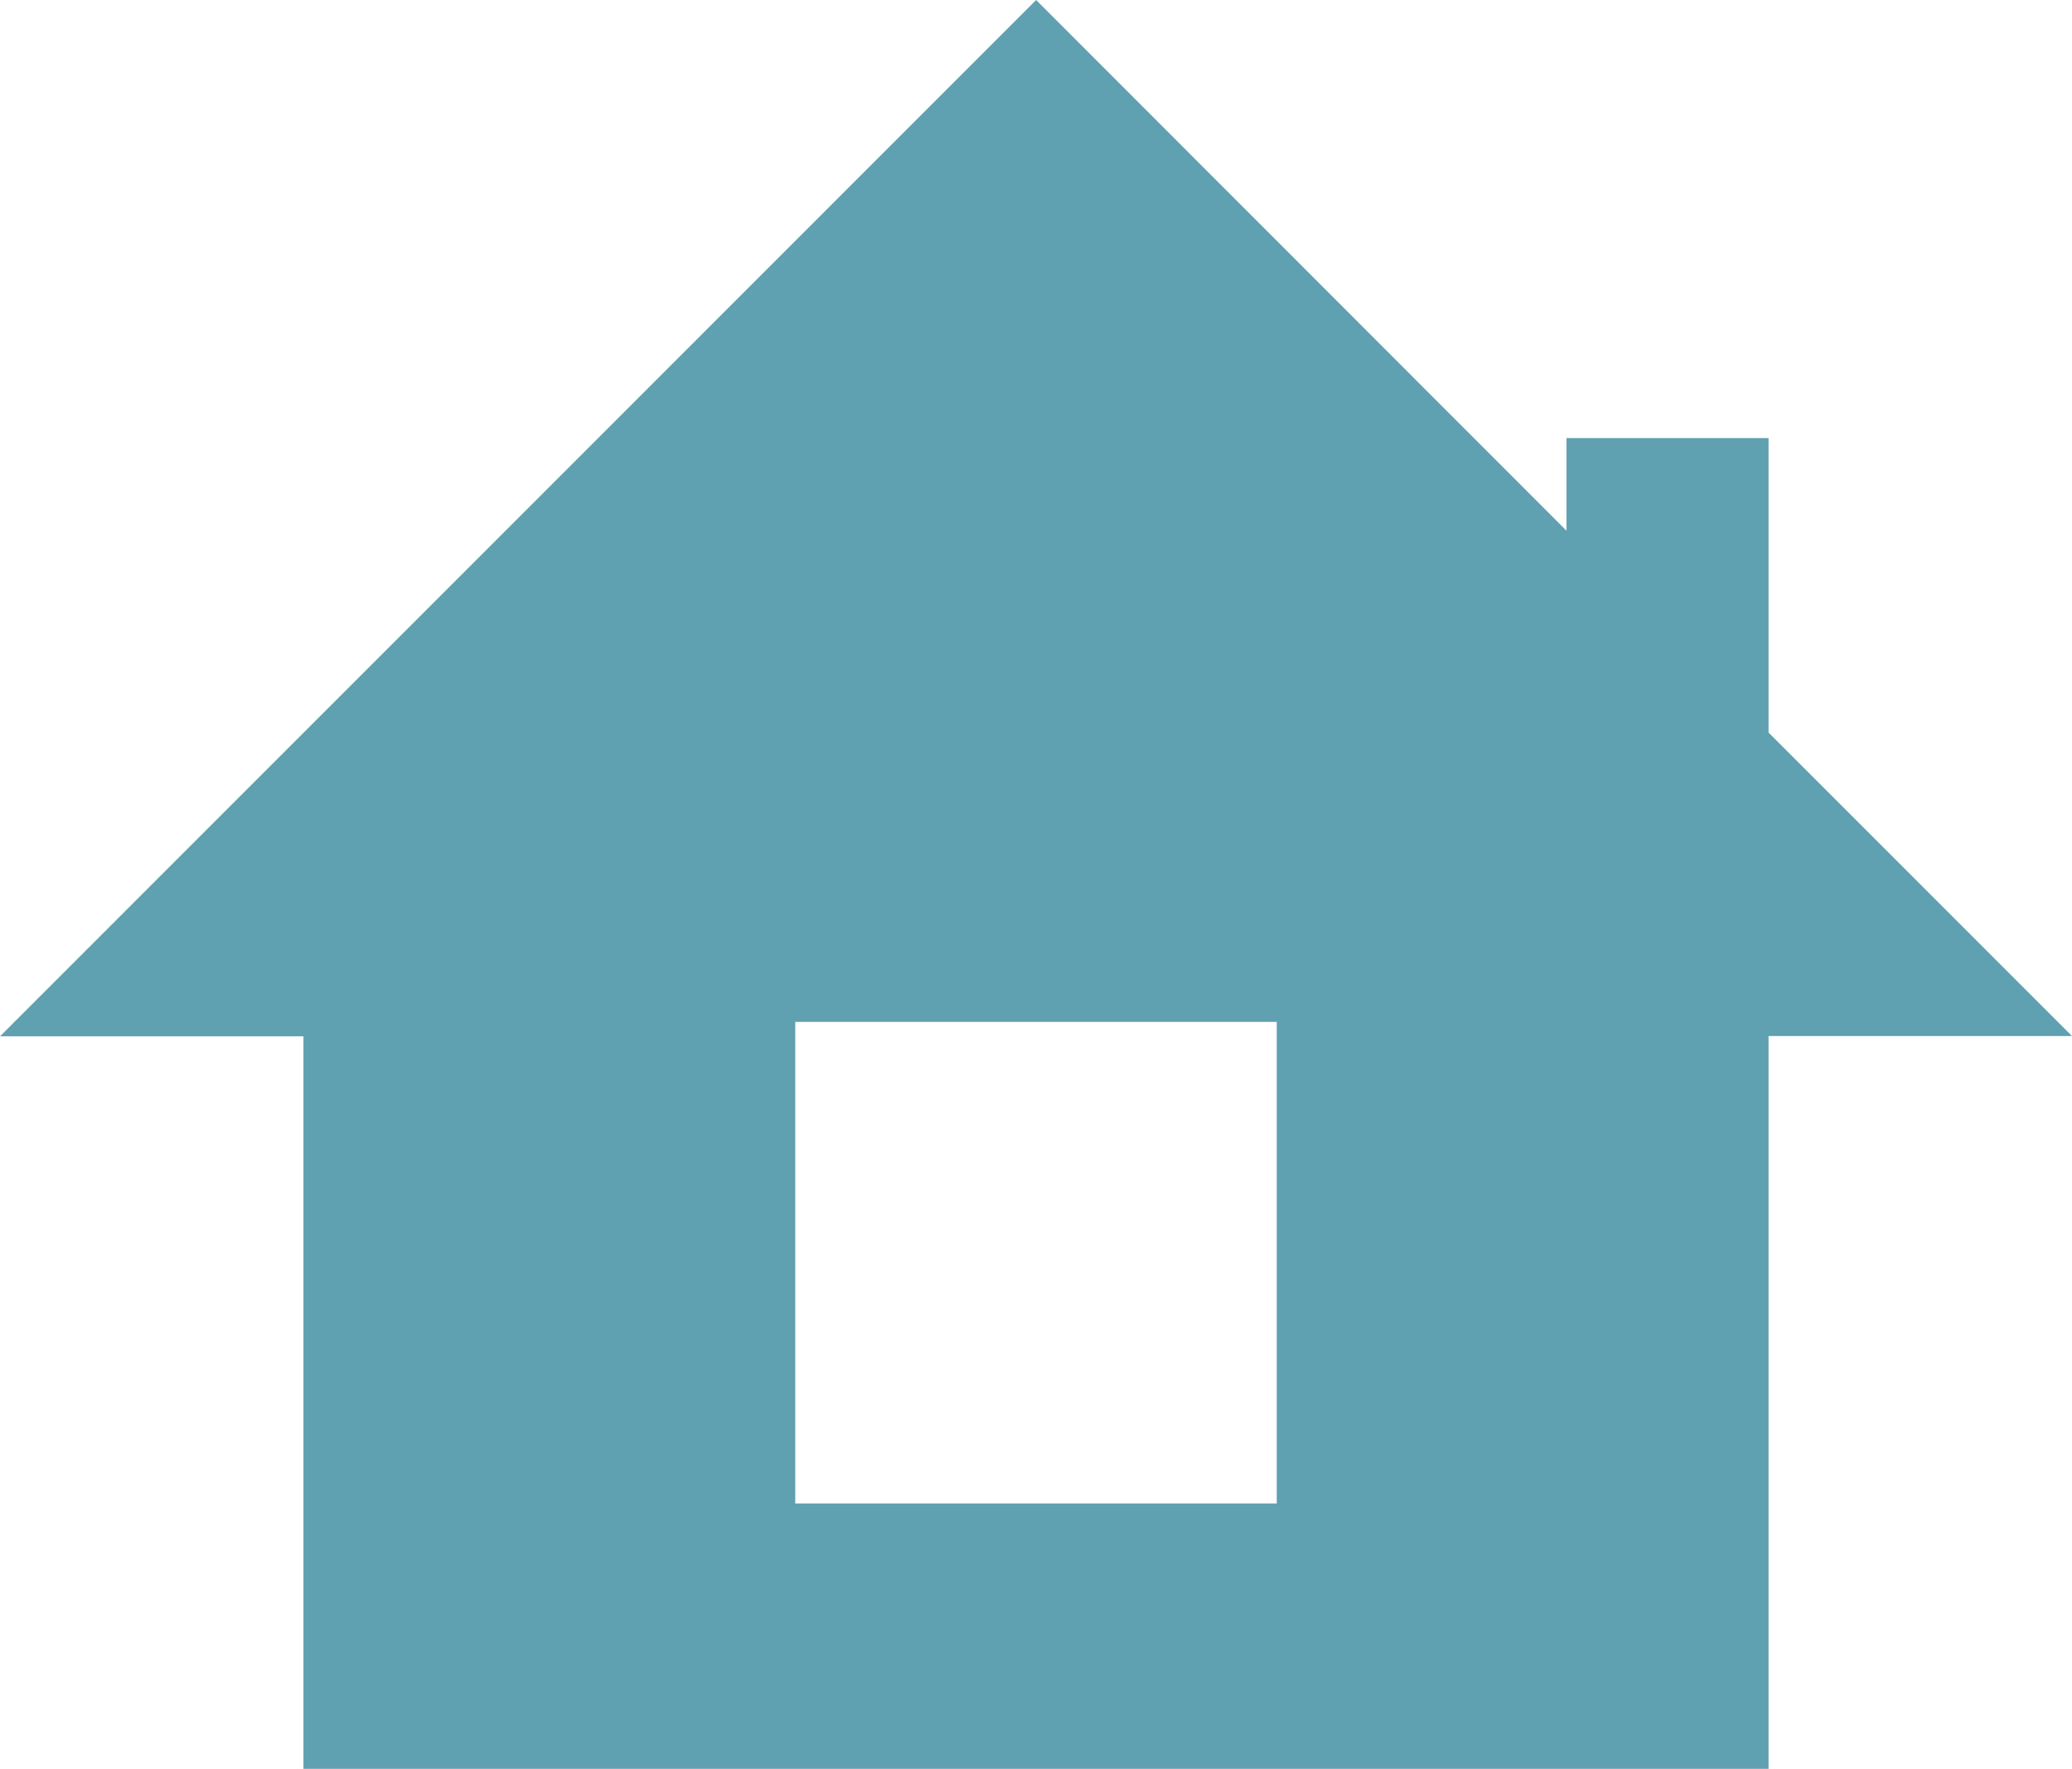 <?xml version="1.0" encoding="UTF-8"?><svg id="a" xmlns="http://www.w3.org/2000/svg" width="28.4mm" height="24.24mm" viewBox="0 0 80.51 68.72"><path d="m30.9,58.41h18.71v-18.71h-18.71v18.71Zm-19.11,10.31h56.93v-28.47h11.79l-11.79-11.79v-11.44h-7.85v3.6L40.26,0,0,40.26h11.79v28.47Z" style="fill:#0a6e87; fill-rule:evenodd; opacity:.65;"/></svg>